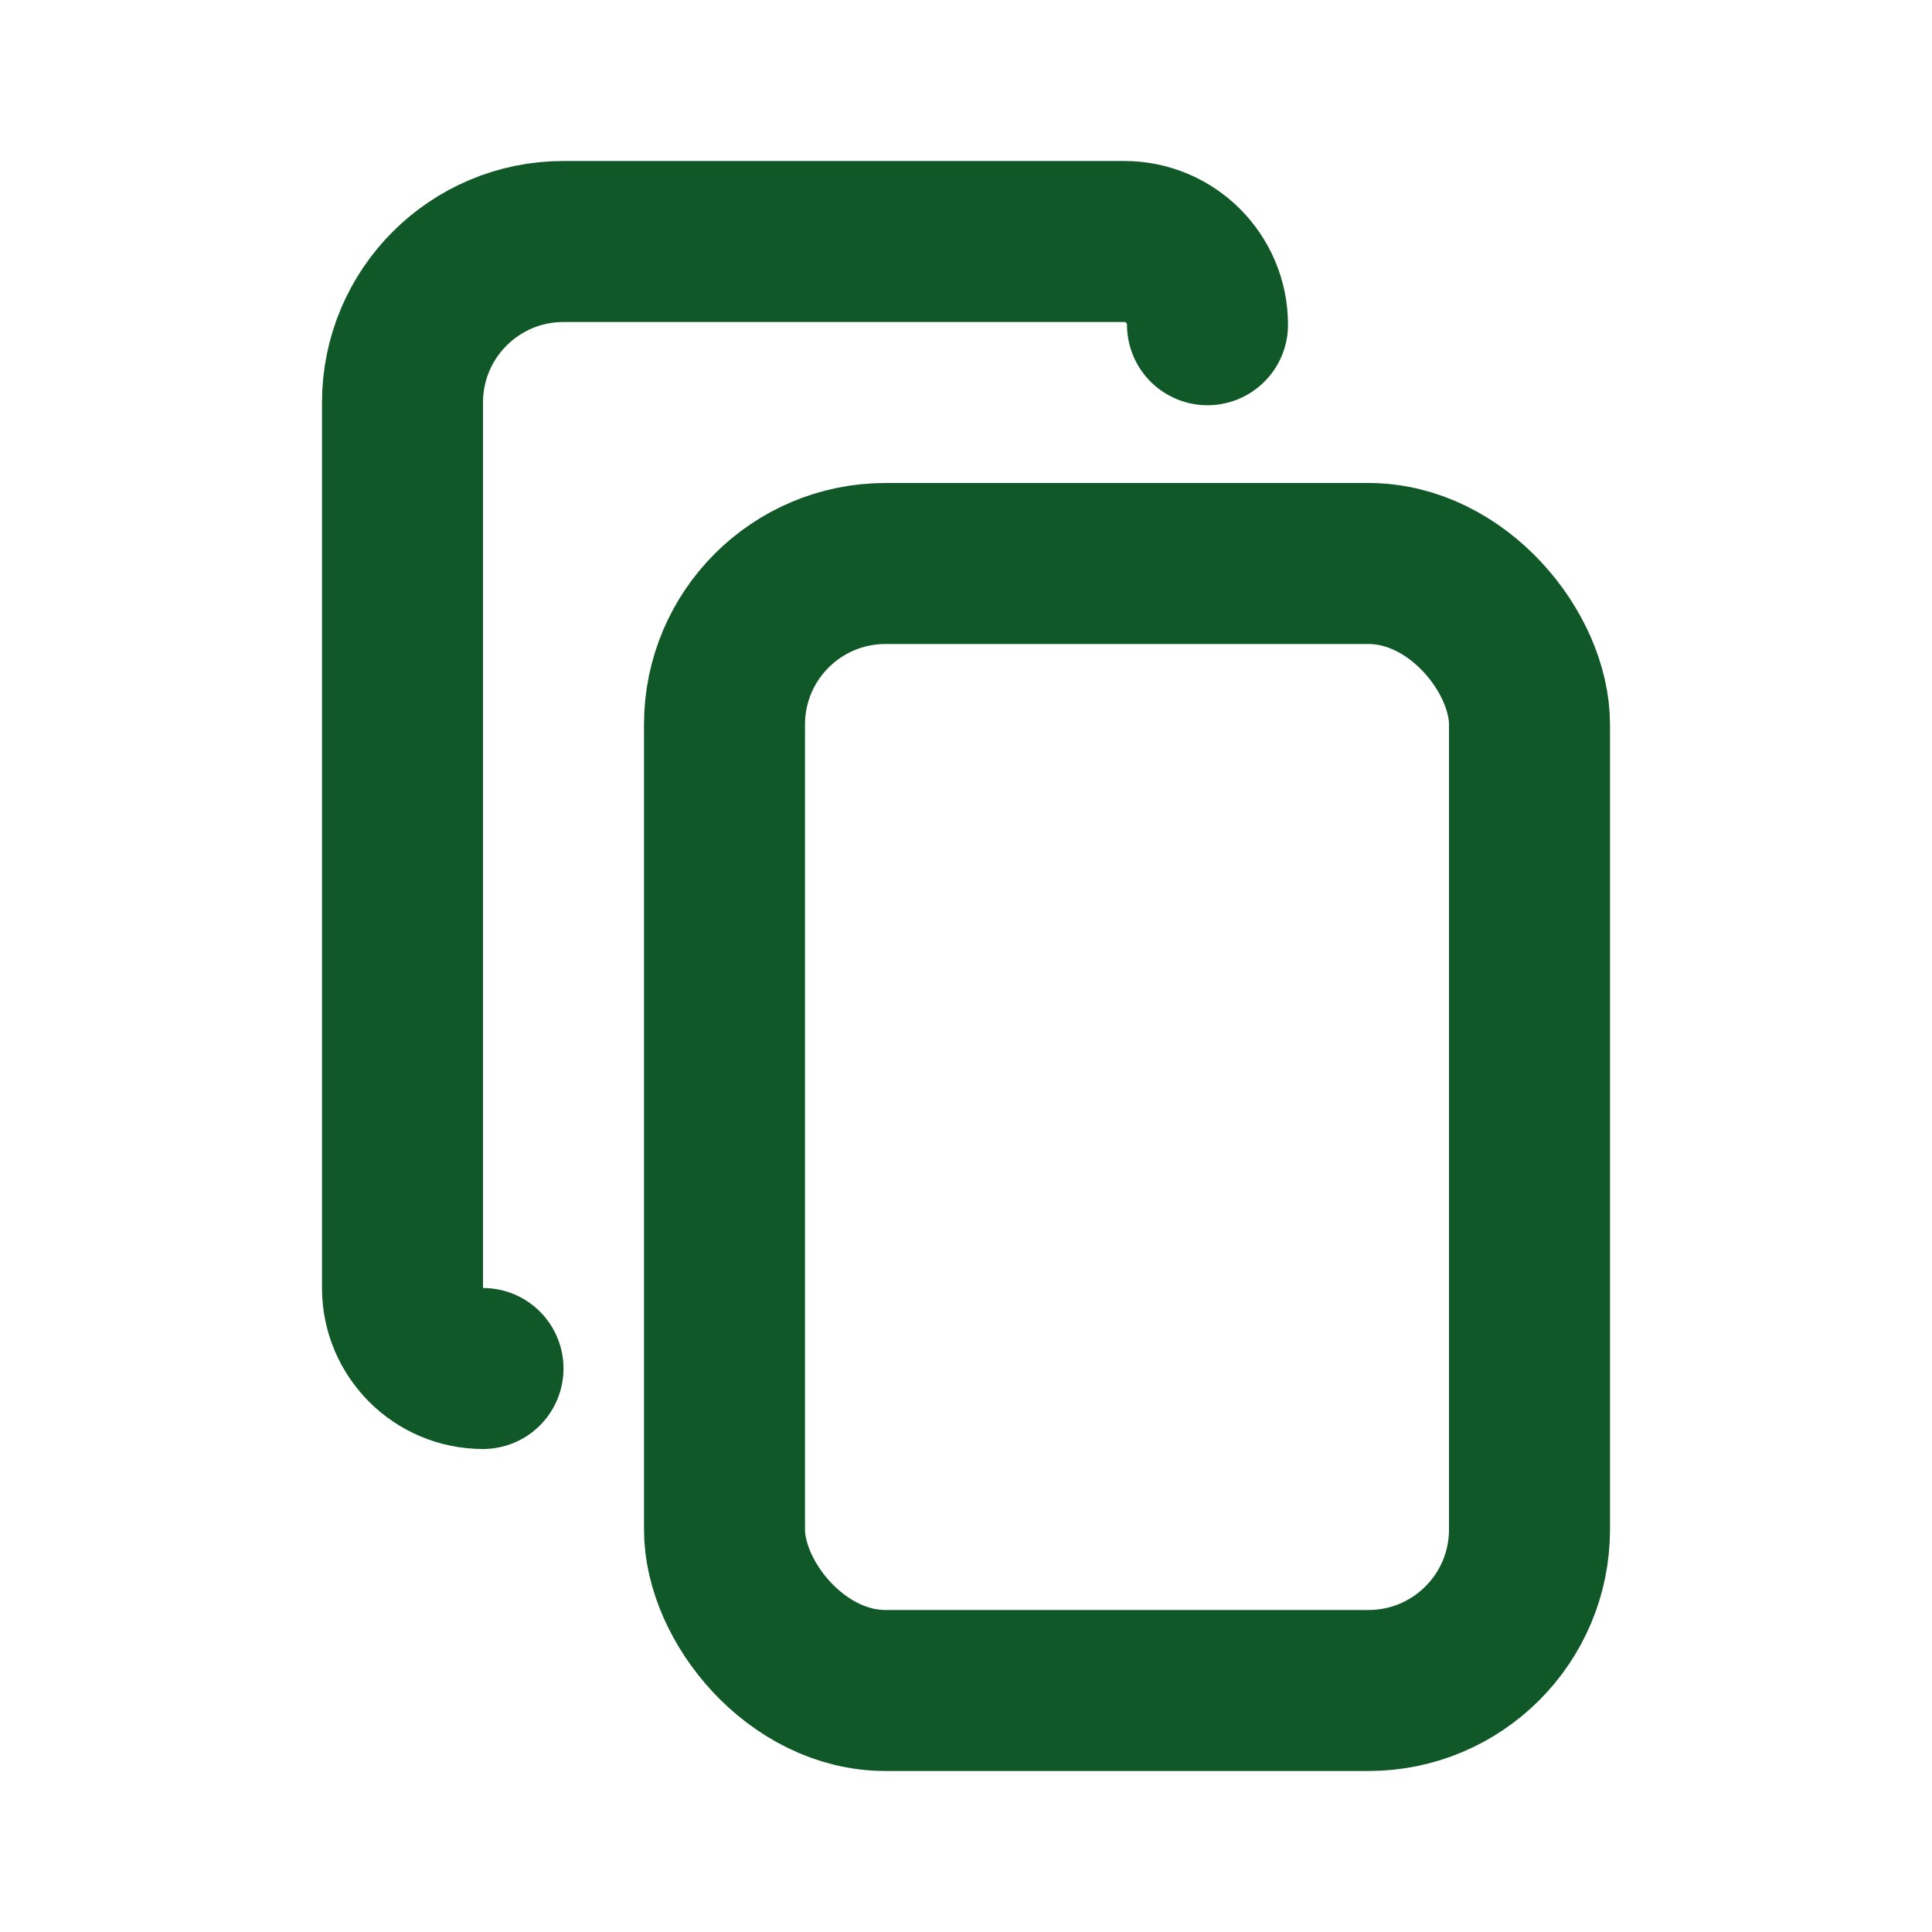 <svg width="24" height="24" viewBox="0 0 24 24" fill="none" xmlns="http://www.w3.org/2000/svg">
<path d="M15 4.034V4.034C15 3.463 14.537 3 13.966 3H7C5.895 3 5 3.895 5 5V16C5 16.552 5.448 17 6 17V17" stroke="#115828" stroke-width="2" stroke-linecap="round"/>
<rect x="9" y="7" width="10" height="14" rx="2" stroke="#115828" stroke-width="2"/>
</svg>
